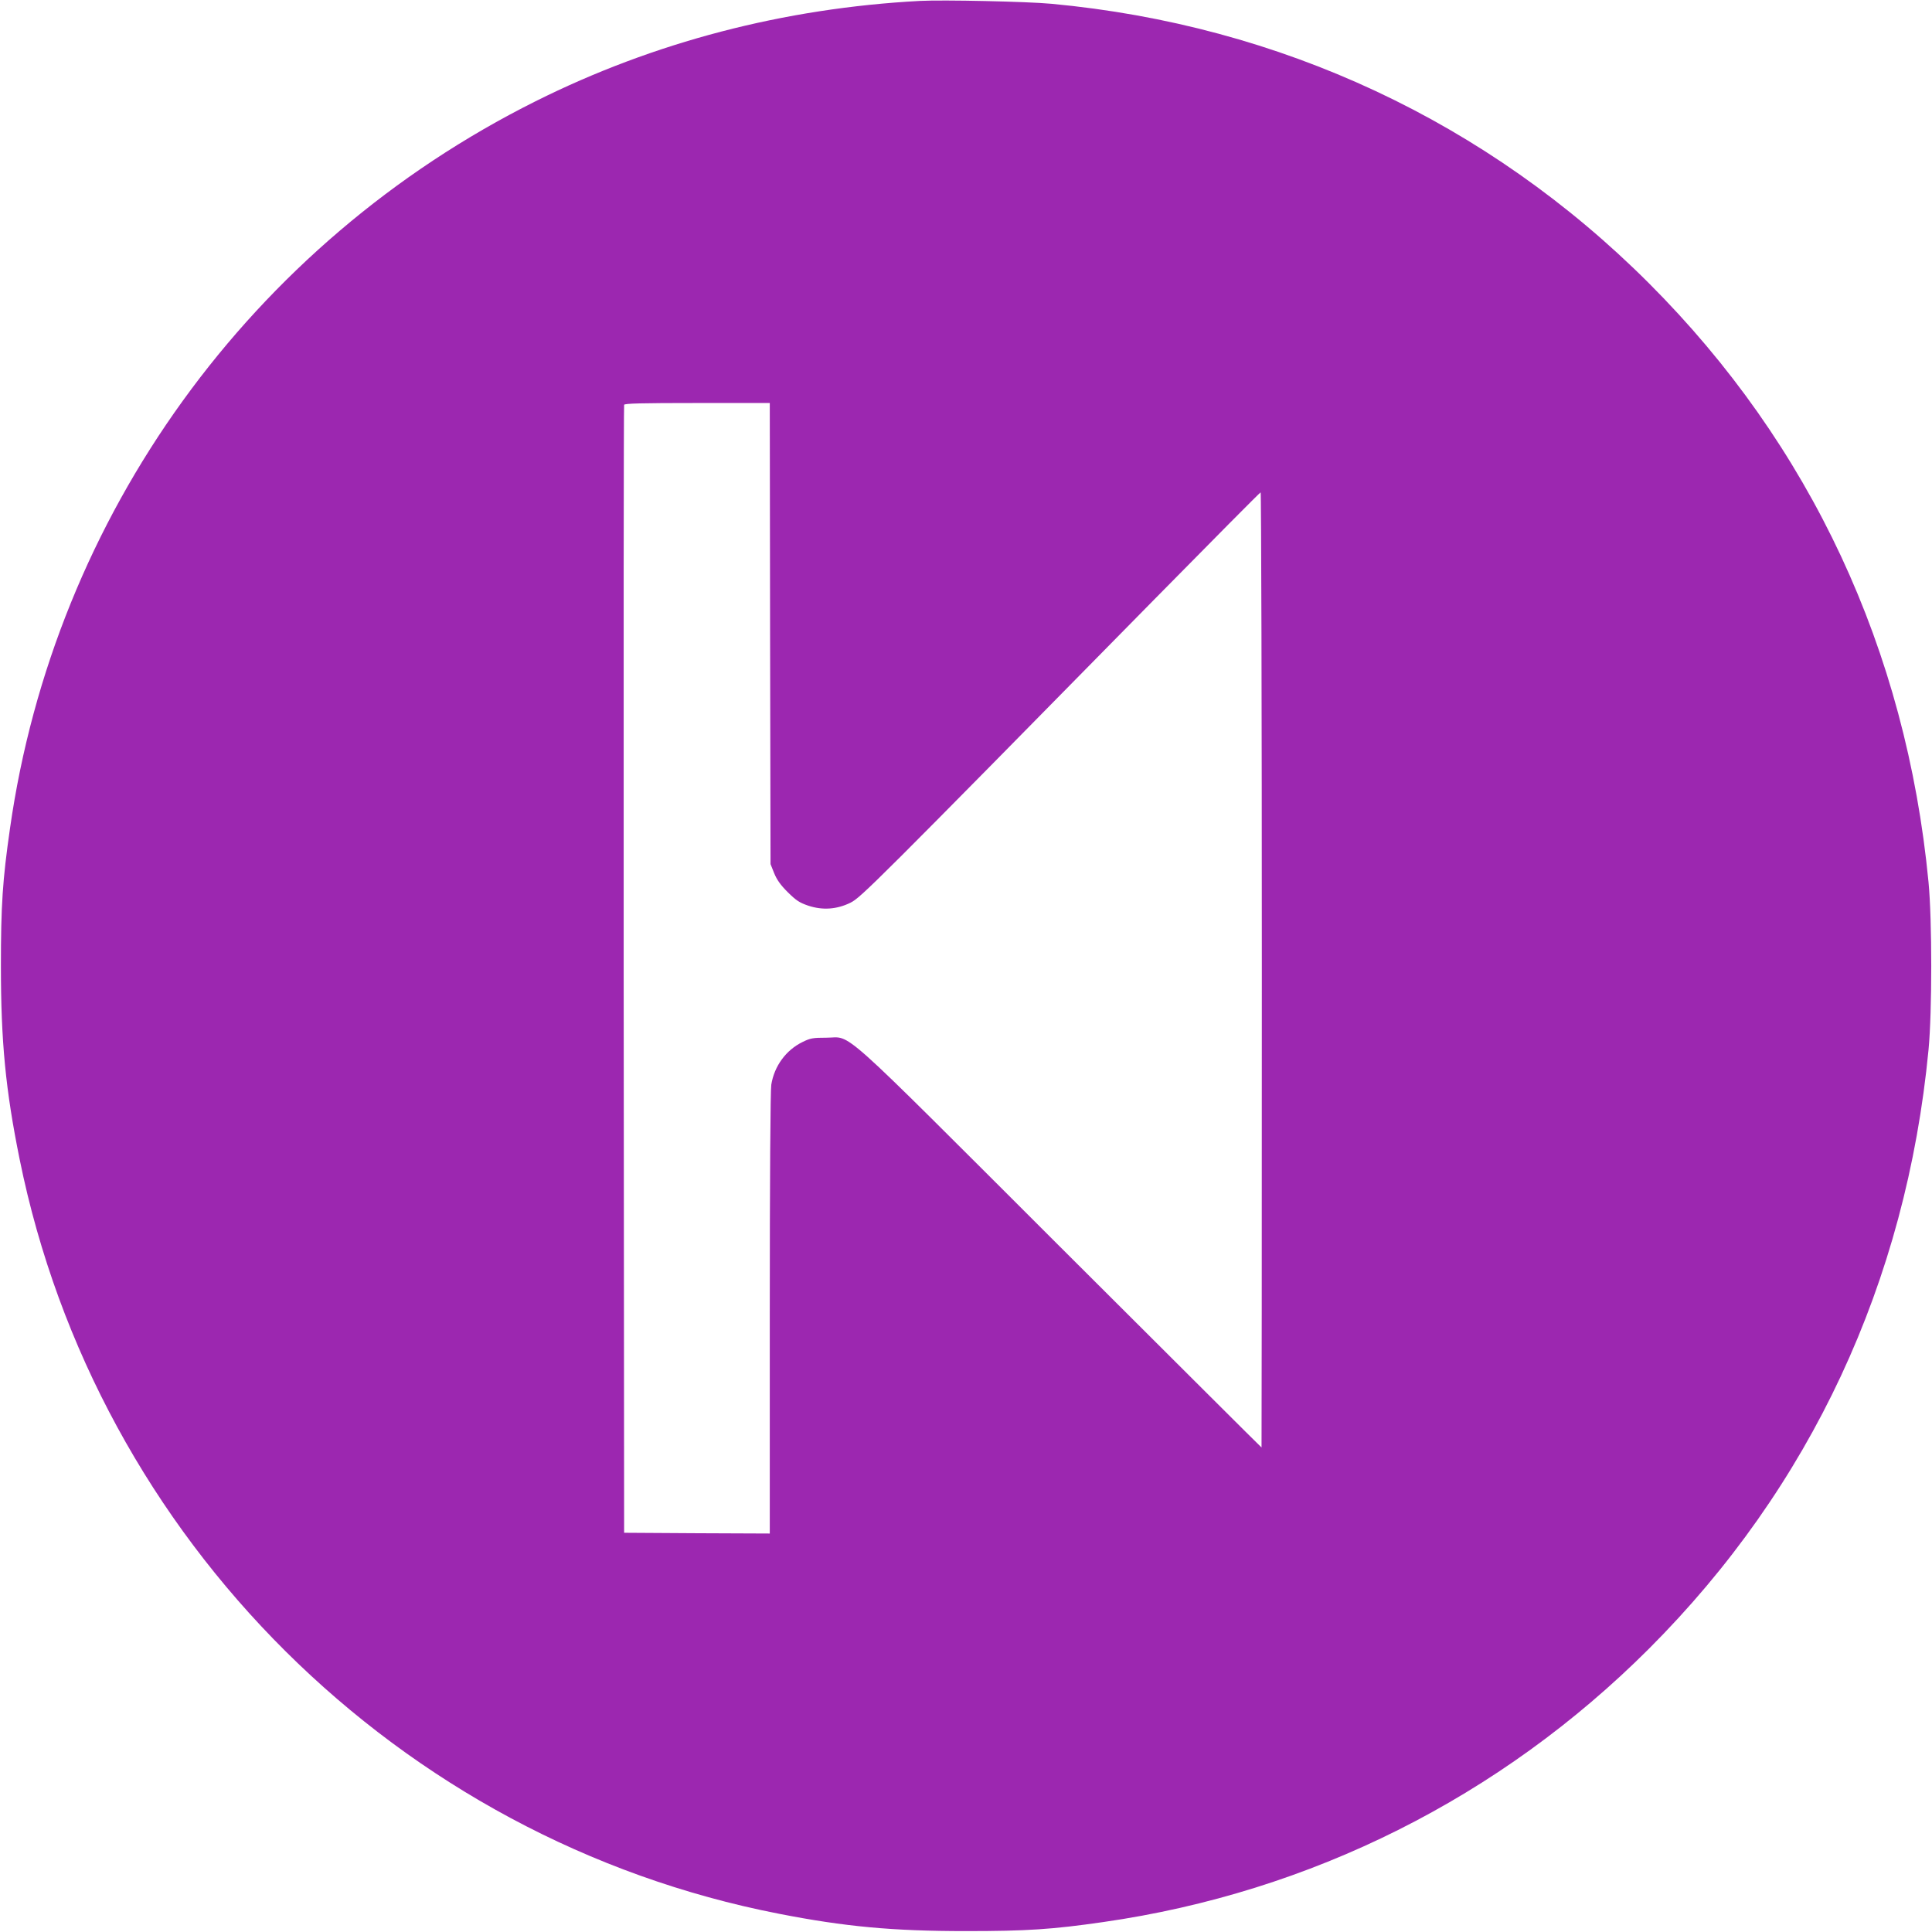 <?xml version="1.0" standalone="no"?>
<!DOCTYPE svg PUBLIC "-//W3C//DTD SVG 20010904//EN"
 "http://www.w3.org/TR/2001/REC-SVG-20010904/DTD/svg10.dtd">
<svg version="1.0" xmlns="http://www.w3.org/2000/svg"
 width="1280pt" height="1280pt" viewBox="0 0 1280 1280"
 preserveAspectRatio="xMidYMid meet">
<g transform="translate(0,1280) scale(0.1,-0.1)"
fill="#9c27b0" stroke="none">
<path d="M6095 12794 c-901 -48 -1763 -273 -2547 -665 -1884 -941 -3187 -2744
-3482 -4819 -49 -341 -60 -508 -60 -910 0 -502 31 -821 124 -1280 510 -2519
2511 -4508 5030 -4999 439 -86 755 -115 1240 -115 403 0 571 11 910 60 1374
197 2629 826 3614 1810 1072 1072 1705 2428 1853 3969 24 252 24 858 0 1110
-148 1541 -781 2897 -1853 3969 -1068 1068 -2441 1710 -3959 1851 -162 15
-716 27 -870 19z m-993 -4191 l3 -1528 24 -60 c18 -44 42 -78 90 -126 56 -55
77 -69 135 -89 96 -32 190 -25 280 19 69 34 149 113 2015 2011 382 388 698
707 703 708 4 2 8 -1421 8 -3162 0 -1741 -1 -3166 -2 -3166 -2 0 -601 598
-1333 1328 -1510 1508 -1375 1387 -1550 1387 -89 0 -106 -3 -157 -28 -111 -54
-188 -160 -208 -283 -6 -36 -10 -618 -10 -1517 l0 -1457 -482 2 -483 3 -3
3730 c-1 2052 0 3736 3 3743 3 9 110 12 484 12 l481 0 2 -1527z"/>
</g>
</svg>
